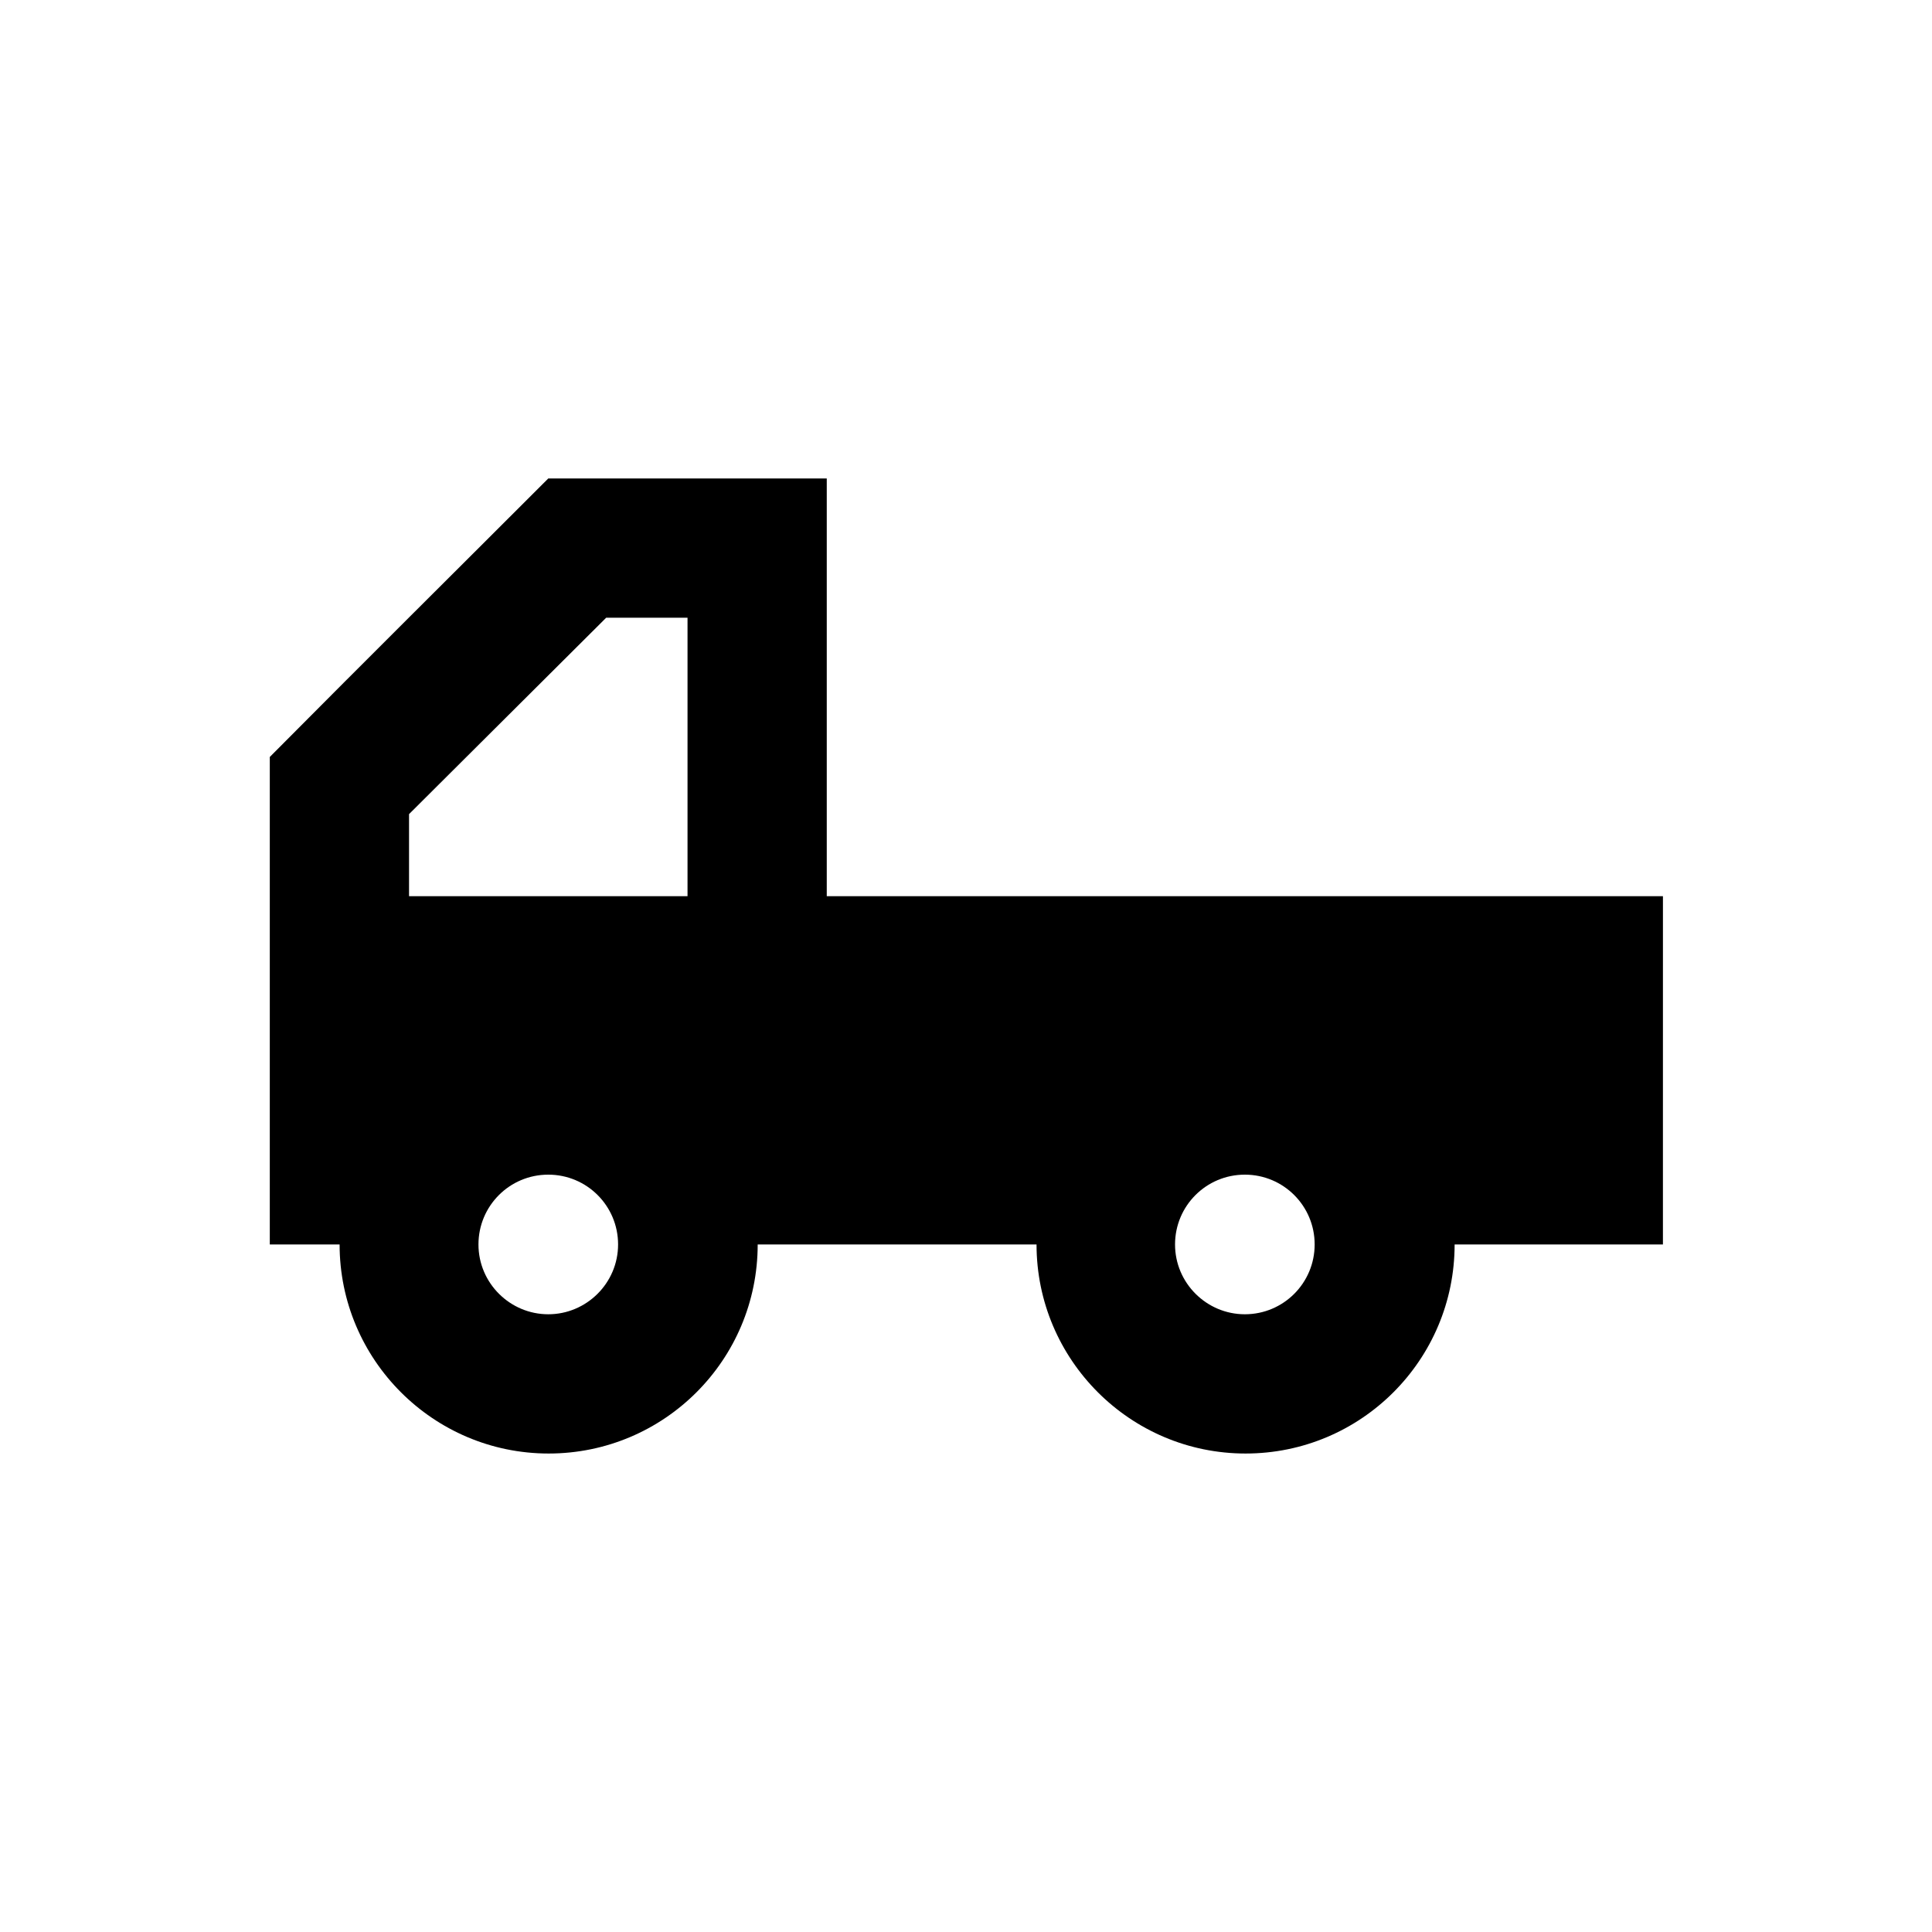 <?xml version="1.0" encoding="UTF-8"?>
<!-- Uploaded to: ICON Repo, www.iconrepo.com, Generator: ICON Repo Mixer Tools -->
<svg fill="#000000" width="800px" height="800px" version="1.1" viewBox="144 144 512 512" xmlns="http://www.w3.org/2000/svg">
 <path d="m584.5 381.5h-221.4v-110.7h-73.801c-28.734 28.734-45.066 44.871-73.801 73.801v129.2h18.5c0 30.504 24.797 55.398 55.398 55.398 30.602 0 55.398-24.797 55.398-55.398h73.898c0 30.504 24.797 55.398 55.398 55.398 30.602 0 55.398-24.797 55.398-55.398h55.203l0.004-92.297zm-332.1-21.746 52.25-52.055h21.551v73.801h-73.801zm36.898 132.54c-10.137 0-18.5-8.266-18.5-18.5s8.266-18.5 18.5-18.5 18.5 8.266 18.5 18.5-8.363 18.5-18.5 18.5zm184.6 0c-10.137 0-18.5-8.266-18.5-18.5s8.266-18.5 18.5-18.5c10.234 0 18.5 8.266 18.5 18.5-0.004 10.234-8.27 18.5-18.5 18.5z"/>
</svg>